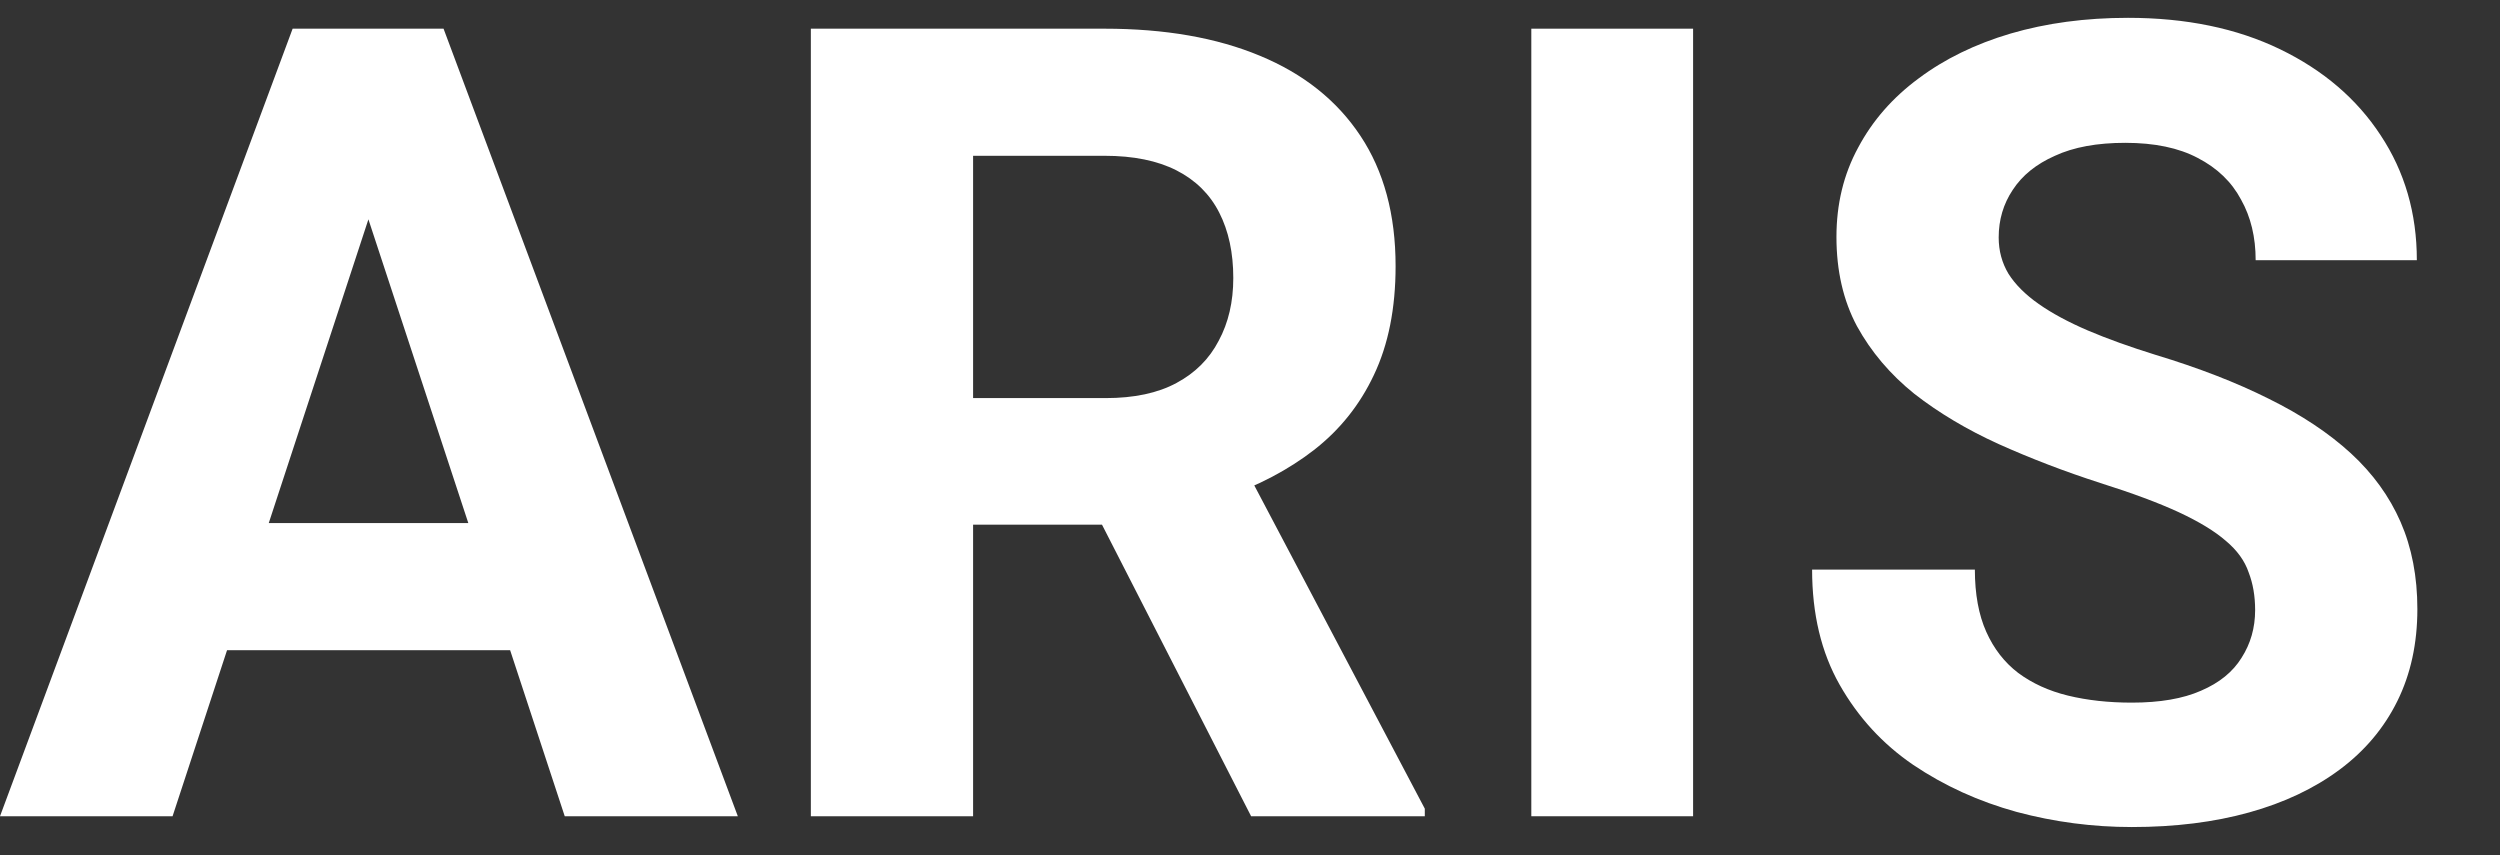 <svg width="38" height="13" viewBox="0 0 38 13" fill="none" xmlns="http://www.w3.org/2000/svg">
  <rect x="0" y="0" width="38" height="13" fill="#333333" stroke="none"/>
  <path d="M34.278 9.274C34.278 9.061 34.245 8.869 34.179 8.699C34.119 8.523 34.003 8.364 33.834 8.222C33.664 8.074 33.425 7.929 33.118 7.786C32.811 7.644 32.414 7.496 31.926 7.342C31.383 7.167 30.868 6.969 30.38 6.75C29.898 6.531 29.47 6.276 29.098 5.986C28.73 5.69 28.44 5.347 28.226 4.958C28.018 4.569 27.914 4.116 27.914 3.601C27.914 3.102 28.023 2.65 28.243 2.245C28.462 1.833 28.769 1.483 29.163 1.192C29.558 0.896 30.024 0.669 30.561 0.51C31.104 0.351 31.698 0.271 32.345 0.271C33.228 0.271 33.998 0.43 34.656 0.748C35.313 1.066 35.823 1.502 36.185 2.055C36.552 2.609 36.736 3.242 36.736 3.955H34.286C34.286 3.604 34.212 3.297 34.064 3.034C33.921 2.765 33.702 2.554 33.406 2.401C33.115 2.247 32.748 2.171 32.304 2.171C31.877 2.171 31.52 2.236 31.235 2.368C30.95 2.494 30.737 2.667 30.594 2.886C30.451 3.1 30.38 3.341 30.38 3.609C30.38 3.812 30.43 3.996 30.528 4.16C30.632 4.325 30.786 4.478 30.989 4.621C31.192 4.763 31.441 4.897 31.737 5.024C32.033 5.15 32.376 5.273 32.765 5.394C33.417 5.591 33.99 5.813 34.483 6.06C34.982 6.306 35.398 6.583 35.733 6.89C36.067 7.197 36.319 7.545 36.489 7.934C36.659 8.323 36.744 8.765 36.744 9.258C36.744 9.779 36.643 10.245 36.44 10.656C36.237 11.067 35.944 11.415 35.56 11.7C35.176 11.985 34.719 12.201 34.187 12.349C33.655 12.497 33.061 12.571 32.403 12.571C31.811 12.571 31.227 12.495 30.652 12.341C30.076 12.182 29.553 11.944 29.081 11.626C28.615 11.308 28.243 10.902 27.963 10.409C27.683 9.916 27.544 9.332 27.544 8.658H30.018C30.018 9.03 30.076 9.346 30.191 9.603C30.306 9.861 30.468 10.069 30.676 10.228C30.89 10.387 31.142 10.502 31.433 10.573C31.729 10.645 32.052 10.68 32.403 10.68C32.83 10.68 33.181 10.62 33.455 10.499C33.735 10.379 33.94 10.212 34.072 9.998C34.209 9.784 34.278 9.543 34.278 9.274Z" fill="#FFFFFF"/>
  <path d="M25.735 0.436V12.407H23.276V0.436H25.735Z" fill="#FFFFFF"/>
  <path d="M12.325 0.436H16.789C17.705 0.436 18.491 0.573 19.149 0.847C19.812 1.121 20.322 1.527 20.678 2.064C21.035 2.601 21.213 3.261 21.213 4.045C21.213 4.687 21.103 5.237 20.884 5.698C20.67 6.153 20.366 6.534 19.971 6.841C19.582 7.142 19.124 7.383 18.598 7.564L17.817 7.975H13.936L13.92 6.051H16.806C17.239 6.051 17.598 5.975 17.883 5.821C18.168 5.668 18.382 5.454 18.524 5.18C18.672 4.906 18.746 4.588 18.746 4.226C18.746 3.842 18.675 3.511 18.532 3.231C18.39 2.952 18.173 2.738 17.883 2.59C17.592 2.442 17.228 2.368 16.789 2.368H14.791V12.407H12.325V0.436ZM19.017 12.407L16.288 7.071L18.894 7.054L21.657 12.292V12.407H19.017Z" fill="#FFFFFF"/>
  <path d="M5.879 2.483L2.623 12.407H0L4.448 0.436H6.117L5.879 2.483ZM8.584 12.407L5.32 2.483L5.057 0.436H6.742L11.215 12.407H8.584ZM8.436 7.951V9.883H2.113V7.951H8.436Z" fill="#FFFFFF"/>
</svg>
